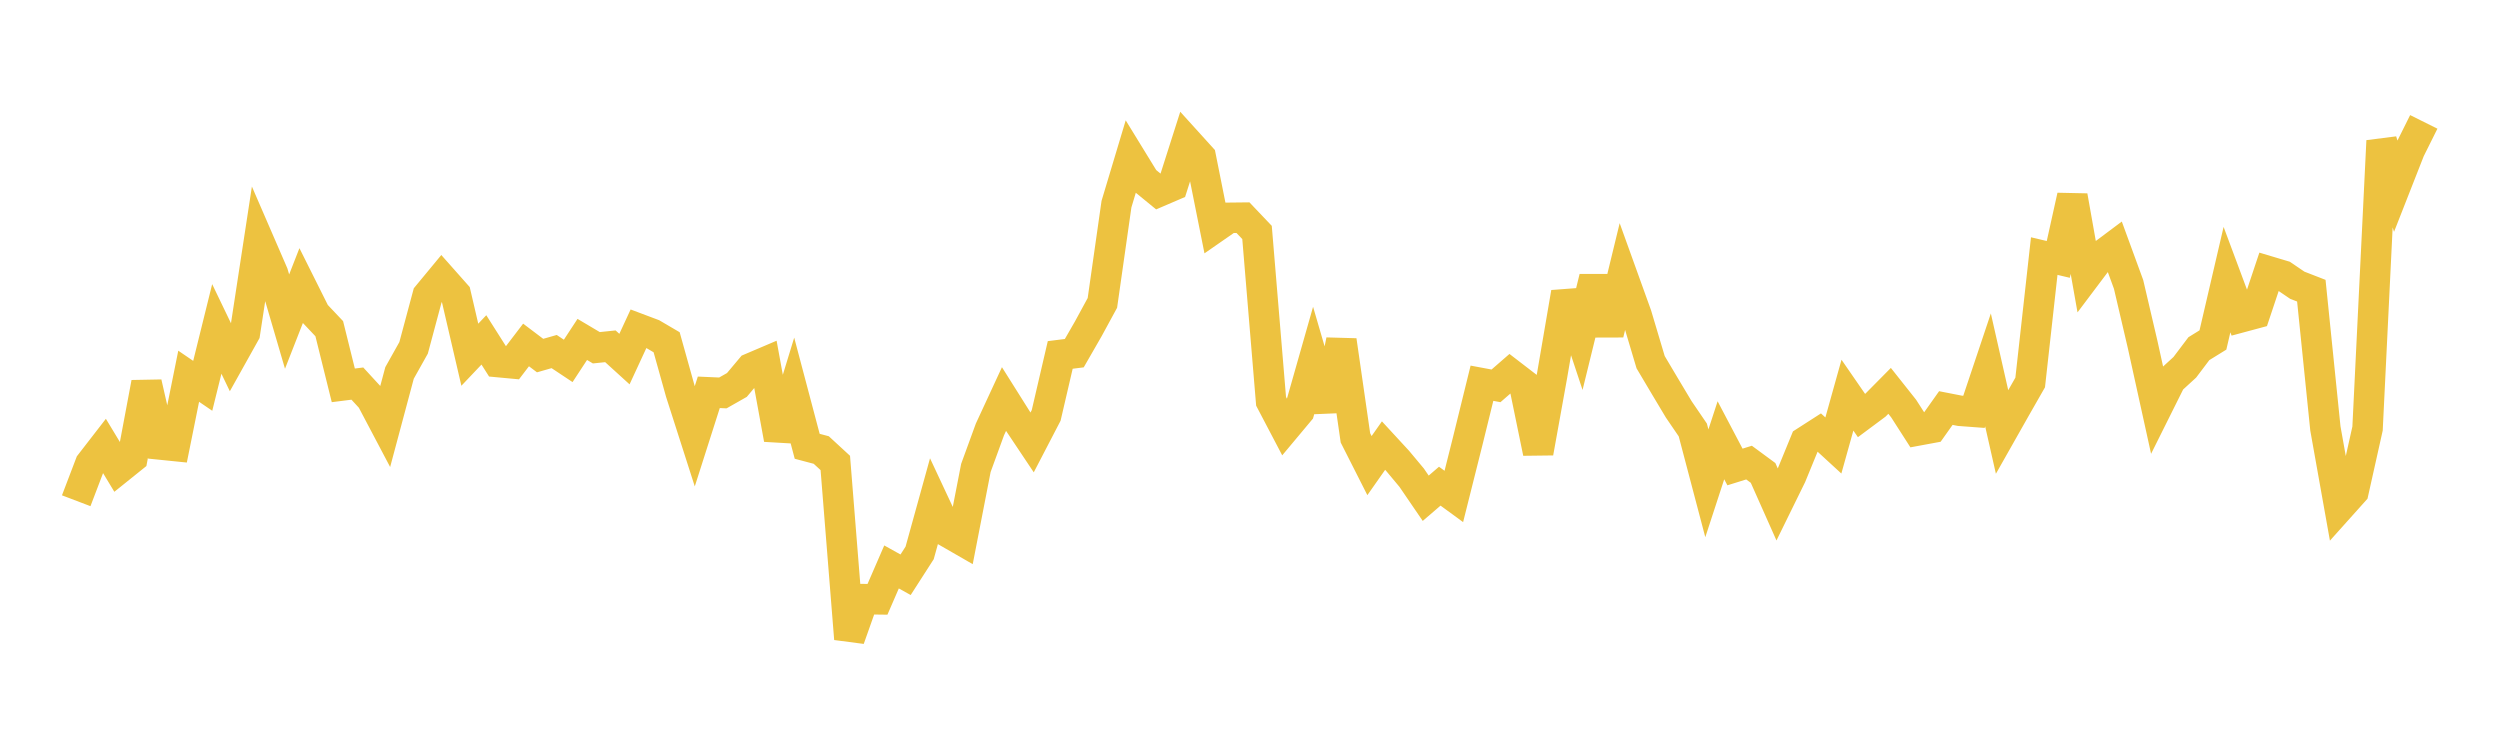 <svg width="164" height="48" xmlns="http://www.w3.org/2000/svg" xmlns:xlink="http://www.w3.org/1999/xlink"><path fill="none" stroke="rgb(237,194,64)" stroke-width="2" d="M5,32.849L5.922,30.43L6.844,29.239L7.766,30.766L8.689,30.024L9.611,25.112L10.533,29.162L11.455,29.256L12.377,24.681L13.299,25.31L14.222,21.578L15.144,23.496L16.066,21.845L16.988,15.82L17.91,17.948L18.832,21.097L19.754,18.74L20.677,20.587L21.599,21.562L22.521,25.279L23.443,25.163L24.365,26.166L25.287,27.913L26.21,24.464L27.132,22.819L28.054,19.381L28.976,18.266L29.898,19.306L30.82,23.27L31.743,22.297L32.665,23.751L33.587,23.837L34.509,22.629L35.431,23.326L36.353,23.062L37.275,23.675L38.198,22.266L39.12,22.813L40.042,22.717L40.964,23.556L41.886,21.564L42.808,21.911L43.731,22.452L44.653,25.75L45.575,28.626L46.497,25.736L47.419,25.777L48.341,25.253L49.263,24.154L50.186,23.761L51.108,28.807L52.03,25.794L52.952,29.277L53.874,29.521L54.796,30.37L55.719,41.907L56.641,39.303L57.563,39.315L58.485,37.191L59.407,37.704L60.329,36.27L61.251,32.94L62.174,34.913L63.096,35.444L64.018,30.697L64.94,28.169L65.862,26.178L66.784,27.643L67.707,29.024L68.629,27.25L69.551,23.284L70.473,23.168L71.395,21.565L72.317,19.869L73.24,13.393L74.162,10.321L75.084,11.824L76.006,12.578L76.928,12.182L77.85,9.291L78.772,10.309L79.695,14.929L80.617,14.289L81.539,14.279L82.461,15.249L83.383,26.326L84.305,28.083L85.228,26.979L86.15,23.738L87.072,26.898L87.994,22.331L88.916,28.724L89.838,30.544L90.76,29.231L91.683,30.232L92.605,31.336L93.527,32.686L94.449,31.893L95.371,32.567L96.293,28.892L97.216,25.14L98.138,25.312L99.06,24.51L99.982,25.219L100.904,29.699L101.826,24.585L102.749,19.193L103.671,21.971L104.593,18.21L105.515,21.903L106.437,18.108L107.359,20.667L108.281,23.759L109.204,25.314L110.126,26.855L111.048,28.206L111.97,31.705L112.892,28.882L113.814,30.634L114.737,30.346L115.659,31.025L116.581,33.096L117.503,31.218L118.425,28.969L119.347,28.377L120.269,29.224L121.192,25.922L122.114,27.258L123.036,26.572L123.958,25.64L124.88,26.803L125.802,28.24L126.725,28.069L127.647,26.768L128.569,26.948L129.491,27.017L130.413,24.265L131.335,28.336L132.257,26.707L133.18,25.091L134.102,16.799L135.024,17.017L135.946,12.859L136.868,18.054L137.79,16.829L138.713,16.139L139.635,18.657L140.557,22.6L141.479,26.789L142.401,24.939L143.323,24.095L144.246,22.873L145.168,22.303L146.09,18.342L147.012,20.815L147.934,20.567L148.856,17.808L149.778,18.084L150.701,18.711L151.623,19.069L152.545,28.106L153.467,33.271L154.389,32.242L155.311,28.113L156.234,9.242L157.156,12.197L158.078,9.848L159,7.996"></path></svg>